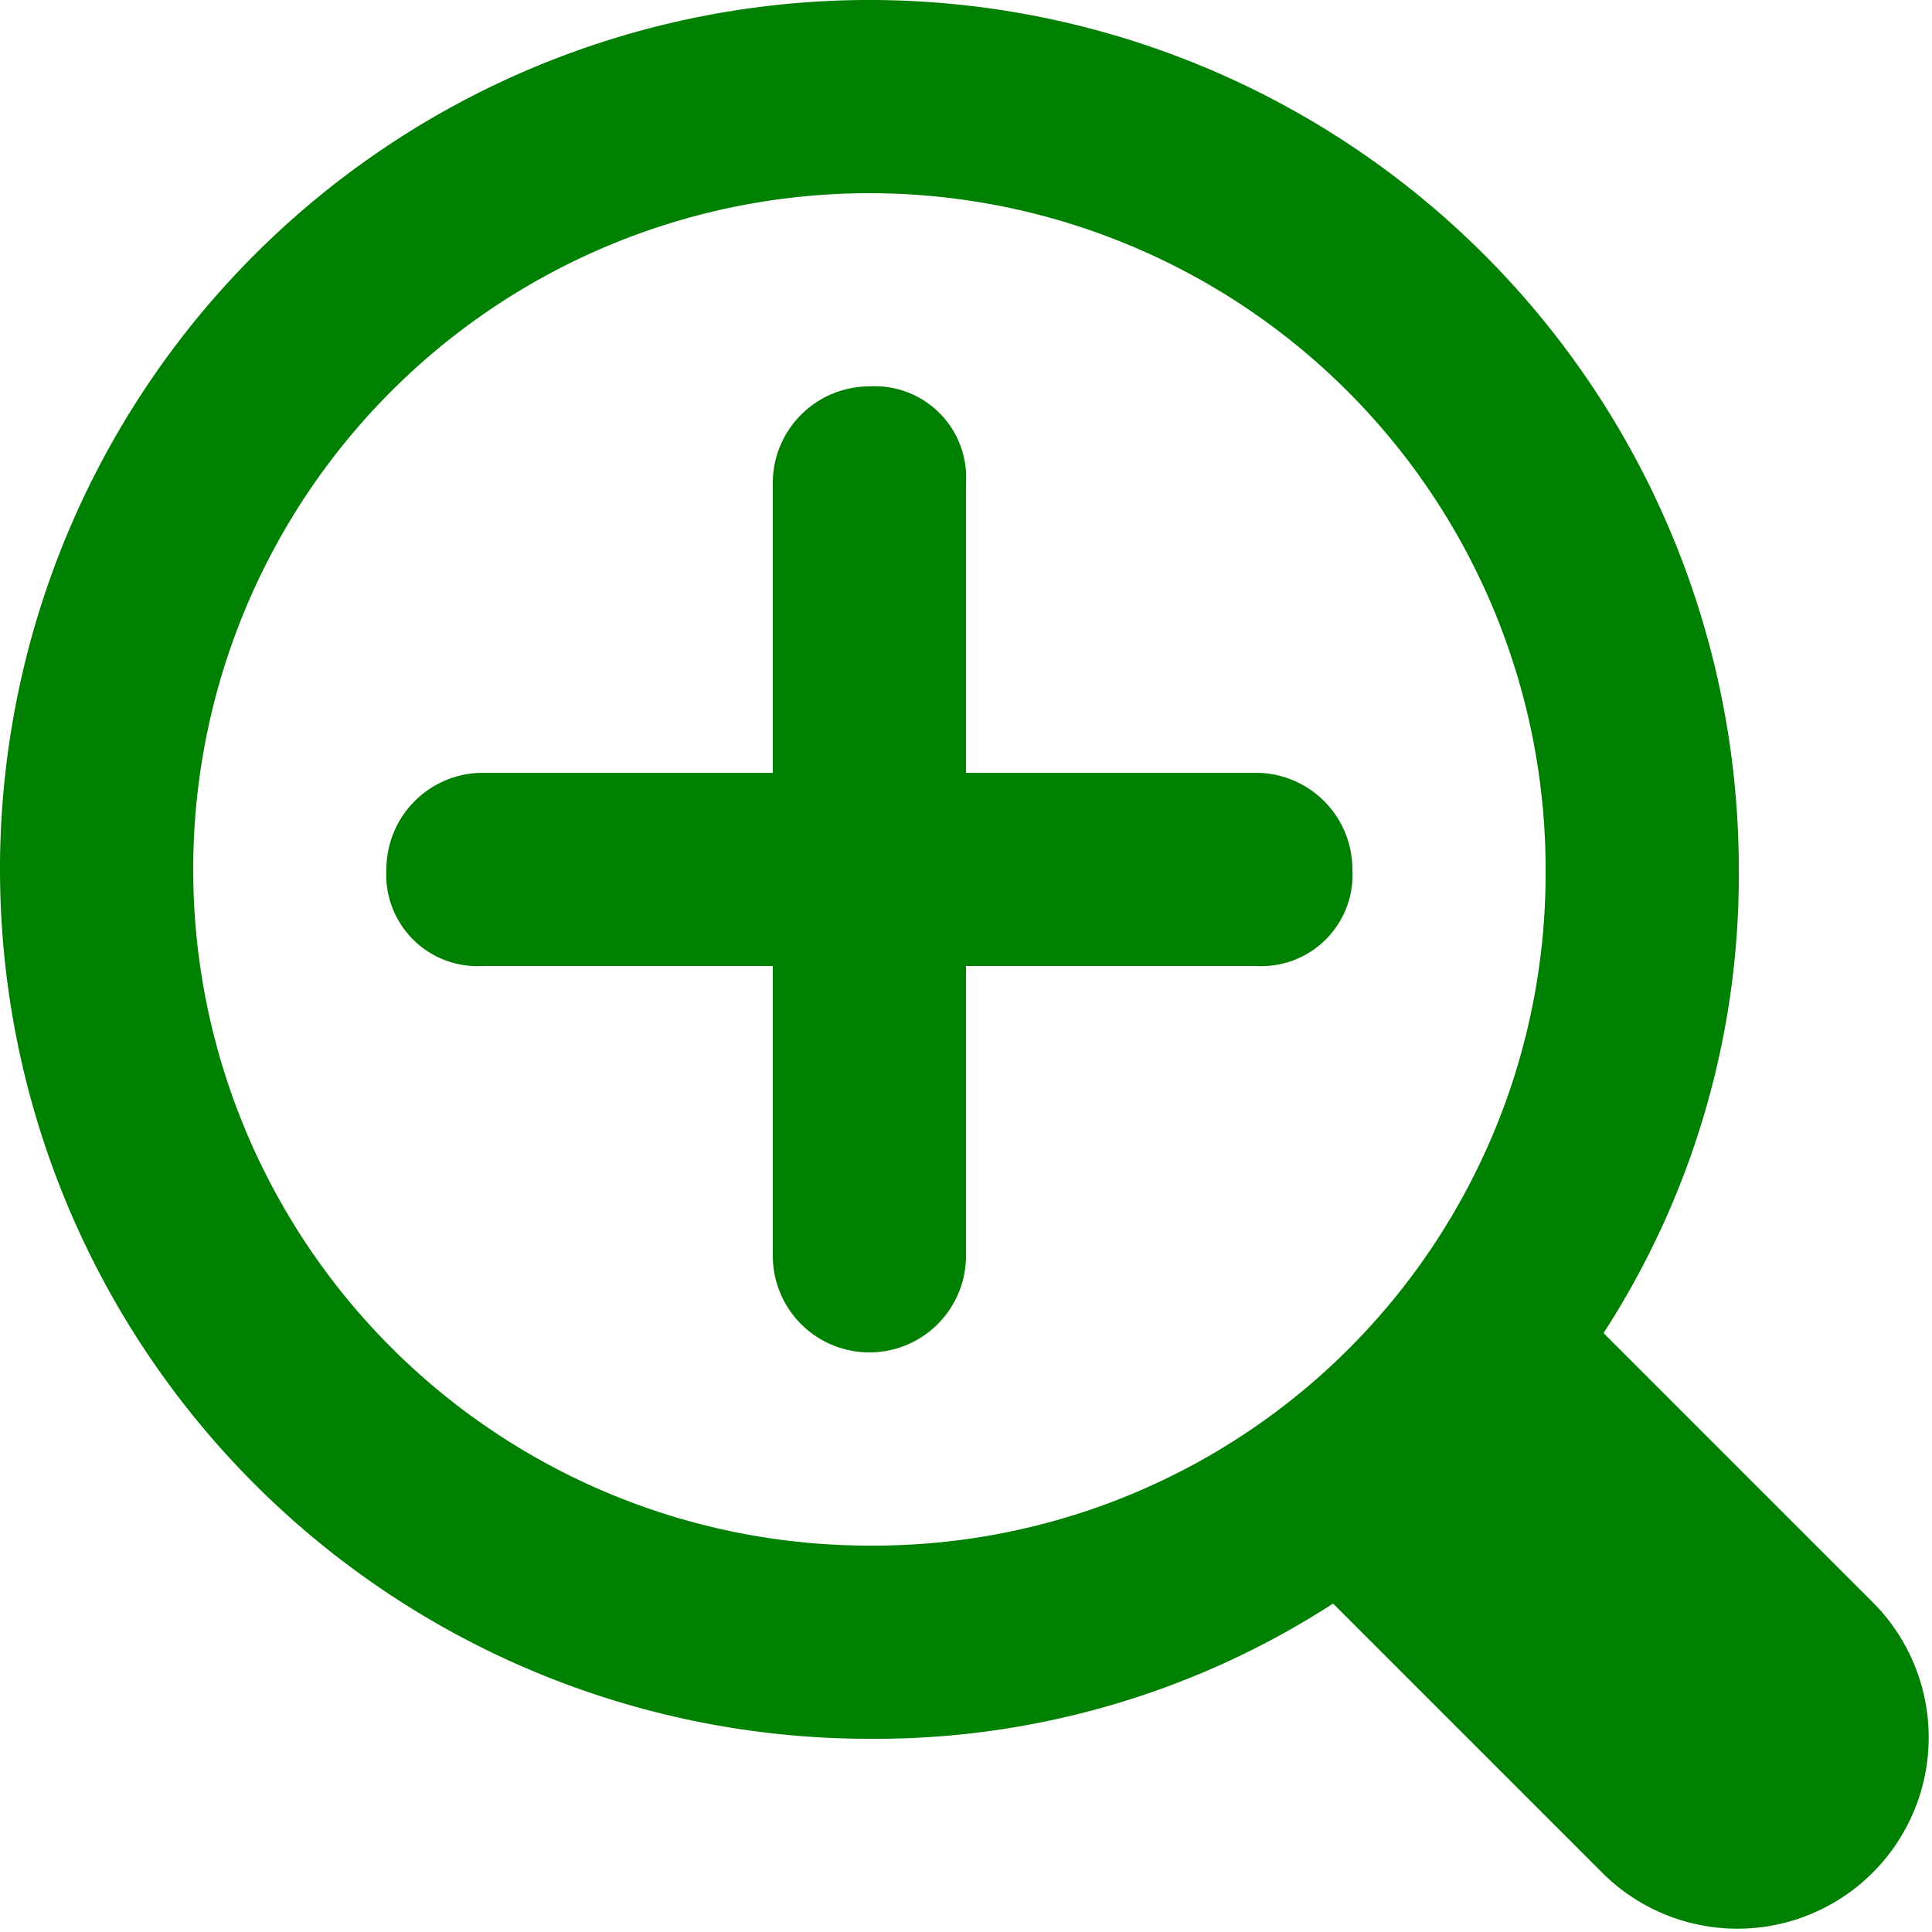 <svg id="zoom-in" xmlns="http://www.w3.org/2000/svg" width="20" height="20" viewBox="0 0 20 20">
  <g id="グループ_59127" data-name="グループ 59127">
    <g id="グループ_59126" data-name="グループ 59126">
      <path id="パス_39699" data-name="パス 39699" d="M19.4,16.6l-2.8-2.8A8.718,8.718,0,0,0,18,9a9,9,0,1,0-9,9,8.718,8.718,0,0,0,4.8-1.4l2.8,2.8a1.98,1.98,0,0,0,2.8-2.8ZM9,16a7,7,0,1,1,7-7A6.957,6.957,0,0,1,9,16Z" fill="green"/>
    </g>
  </g>
  <g id="グループ_59129" data-name="グループ 59129" transform="translate(4 4)">
    <g id="グループ_59128" data-name="グループ 59128">
      <path id="パス_39700" data-name="パス 39700" d="M111.4,106.4h-3v-3a.945.945,0,0,0-1-1,1,1,0,0,0-1,1v3h-3a1,1,0,0,0-1,1,.945.945,0,0,0,1,1h3v3a1,1,0,0,0,2,0v-3h3a.945.945,0,0,0,1-1A1,1,0,0,0,111.4,106.4Z" transform="translate(-102.4 -102.4)" fill="green"/>
    </g>
  </g>
</svg>
